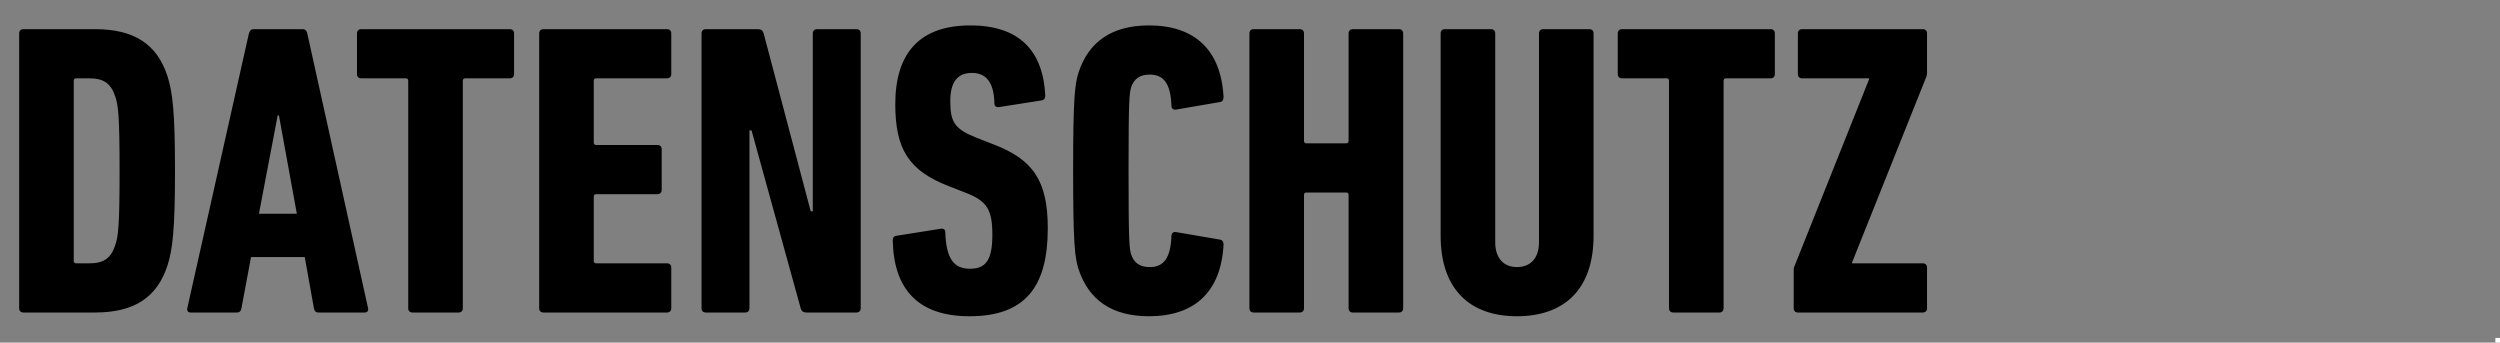 <svg width="1080" height="148" viewBox="0 0 1080 148" fill="none" xmlns="http://www.w3.org/2000/svg">
<rect x="0" y="0" width="1080" height="148" fill="#808080" stroke="none"/>
<rect x="1078" y="146" width="2" height="2" fill="white"/>
<path d="M452.64 98.64C452.64 77.94 446.16 68.94 429.42 62.46L422.04 59.58C412.5 55.8 410.52 52.92 410.52 43.74C410.52 35.46 413.58 31.5 419.88 31.5C426.36 31.5 429.42 36 429.6 44.82C429.6 45.9 430.5 46.44 431.58 46.26L449.94 43.38C451.02 43.2 451.56 42.48 451.56 41.4C450.66 22.14 440.58 10.98 419.16 10.98C397.38 10.98 386.76 22.86 386.76 45C386.76 64.62 392.7 73.8 409.98 80.46L417.36 83.34C426.54 86.94 428.7 90.72 428.7 101.52C428.7 112.68 425.64 116.1 418.98 116.1C411.96 116.1 408.72 111.6 408.36 100.26C408.36 99.18 407.64 98.64 406.38 98.82L387.12 101.88C386.04 102.06 385.68 102.78 385.68 103.86C386.04 124.92 396.66 136.62 418.8 136.62C443.1 136.62 452.64 123.66 452.64 98.64ZM465.933 116.28C470.253 129.42 480.153 136.62 496.353 136.62C515.973 136.62 527.493 126.18 528.573 105.66C528.573 104.58 528.213 103.68 526.953 103.5L508.053 100.26C506.973 100.08 506.073 100.62 506.073 101.88C505.713 111.6 502.653 115.38 496.713 115.38C492.393 115.38 489.873 113.58 488.613 109.8C487.893 107.1 487.533 104.94 487.533 73.8C487.533 42.66 487.893 40.5 488.613 37.8C489.873 34.02 492.393 32.22 496.713 32.22C502.653 32.22 505.713 36 506.073 45.72C506.073 46.98 506.973 47.52 508.053 47.34L526.953 44.1C528.213 43.92 528.573 43.02 528.573 41.94C527.493 21.42 515.973 10.98 496.353 10.98C480.153 10.98 470.253 18.18 465.933 31.32C464.313 36.54 463.593 42.12 463.593 73.8C463.593 105.48 464.313 111.06 465.933 116.28ZM539.749 133.2C539.749 134.28 540.469 135 541.549 135H561.529C562.609 135 563.329 134.28 563.329 133.2V84.24C563.329 83.52 563.689 83.16 564.409 83.16H581.509C582.229 83.16 582.589 83.52 582.589 84.24V133.2C582.589 134.28 583.309 135 584.389 135H604.369C605.449 135 606.169 134.28 606.169 133.2V14.4C606.169 13.32 605.449 12.6 604.369 12.6H584.389C583.309 12.6 582.589 13.32 582.589 14.4V60.84C582.589 61.56 582.229 61.92 581.509 61.92H564.409C563.689 61.92 563.329 61.56 563.329 60.84V14.4C563.329 13.32 562.609 12.6 561.529 12.6H541.549C540.469 12.6 539.749 13.32 539.749 14.4V133.2ZM655.298 136.62C675.818 136.62 688.418 124.92 688.418 101.88V14.4C688.418 13.32 687.698 12.6 686.618 12.6H666.638C665.558 12.6 664.838 13.32 664.838 14.4V104.76C664.838 111.24 661.418 115.38 655.298 115.38C649.358 115.38 645.938 111.24 645.938 104.76V14.4C645.938 13.32 645.218 12.6 644.138 12.6H624.158C623.078 12.6 622.358 13.32 622.358 14.4V101.88C622.358 124.92 634.958 136.62 655.298 136.62ZM742.792 135C743.872 135 744.592 134.28 744.592 133.2V34.92C744.592 34.2 744.952 33.84 745.672 33.84H764.932C766.012 33.84 766.732 33.12 766.732 32.04V14.4C766.732 13.32 766.012 12.6 764.932 12.6H700.672C699.592 12.6 698.872 13.32 698.872 14.4V32.04C698.872 33.12 699.592 33.84 700.672 33.84H719.932C720.652 33.84 721.012 34.2 721.012 34.92V133.2C721.012 134.28 721.732 135 722.812 135H742.792ZM830.681 135C831.761 135 832.481 134.28 832.481 133.2V115.56C832.481 114.48 831.761 113.76 830.681 113.76H800.081V113.4L832.121 33.3C832.301 32.76 832.481 32.22 832.481 31.5V14.4C832.481 13.32 831.761 12.6 830.681 12.6H778.481C777.401 12.6 776.681 13.32 776.681 14.4V32.04C776.681 33.12 777.401 33.84 778.481 33.84H807.461V34.2L775.421 114.48C775.241 115.02 774.881 115.56 774.881 116.28V133.2C774.881 134.28 775.601 135 776.681 135H830.681Z" fill="black"/>
<path d="M8.28 133.2C8.28 134.28 9 135 10.08 135H41.04C57.96 135 67.86 128.52 72.36 114.66C74.52 107.82 75.6 99.54 75.6 73.8C75.6 48.06 74.52 39.78 72.36 32.94C67.86 19.08 57.96 12.6 41.04 12.6H10.08C9 12.6 8.28 13.32 8.28 14.4V133.2ZM31.86 112.68V34.92C31.86 34.2 32.22 33.84 32.94 33.84H38.7C44.64 33.84 47.88 36 49.68 41.4C51.12 45.18 51.66 50.4 51.66 73.8C51.66 97.2 51.12 102.42 49.68 106.2C47.88 111.6 44.64 113.76 38.7 113.76H32.94C32.22 113.76 31.86 113.4 31.86 112.68ZM80.897 133.2C80.717 134.28 81.257 135 82.337 135H102.317C103.577 135 104.117 134.28 104.297 133.2L108.437 111.06H131.657L135.617 133.2C135.797 134.28 136.337 135 137.597 135H157.577C158.657 135 159.197 134.28 159.017 133.2L132.737 14.4C132.557 13.32 131.837 12.6 130.757 12.6H109.517C108.437 12.6 107.897 13.32 107.537 14.4L80.897 133.2ZM111.857 92.34L119.957 49.86H120.497L128.237 92.34H111.857ZM198.139 135C199.219 135 199.939 134.28 199.939 133.2V34.92C199.939 34.2 200.299 33.84 201.019 33.84H220.279C221.359 33.84 222.079 33.12 222.079 32.04V14.4C222.079 13.32 221.359 12.6 220.279 12.6H156.019C154.939 12.6 154.219 13.32 154.219 14.4V32.04C154.219 33.12 154.939 33.84 156.019 33.84H175.279C175.999 33.84 176.359 34.2 176.359 34.92V133.2C176.359 134.28 177.079 135 178.159 135H198.139ZM232.928 133.2C232.928 134.28 233.648 135 234.728 135H288.188C289.268 135 289.988 134.28 289.988 133.2V115.56C289.988 114.48 289.268 113.76 288.188 113.76H257.588C256.868 113.76 256.508 113.4 256.508 112.68V84.96C256.508 84.24 256.868 83.88 257.588 83.88H284.048C285.128 83.88 285.848 83.16 285.848 82.08V64.44C285.848 63.36 285.128 62.64 284.048 62.64H257.588C256.868 62.64 256.508 62.28 256.508 61.56V34.92C256.508 34.2 256.868 33.84 257.588 33.84H288.188C289.268 33.84 289.988 33.12 289.988 32.04V14.4C289.988 13.32 289.268 12.6 288.188 12.6H234.728C233.648 12.6 232.928 13.32 232.928 14.4V133.2ZM303.065 133.2C303.065 134.28 303.785 135 304.865 135H321.965C323.045 135 323.765 134.28 323.765 133.2V56.34H324.665L345.905 133.2C346.265 134.46 346.985 135 348.425 135H370.025C371.105 135 371.825 134.28 371.825 133.2V14.4C371.825 13.32 371.105 12.6 370.025 12.6H352.925C351.845 12.6 351.125 13.32 351.125 14.4V91.26H350.225L329.885 14.4C329.525 13.14 328.805 12.6 327.365 12.6H304.865C303.785 12.6 303.065 13.32 303.065 14.4V133.2Z" fill="black"/>
</svg>
